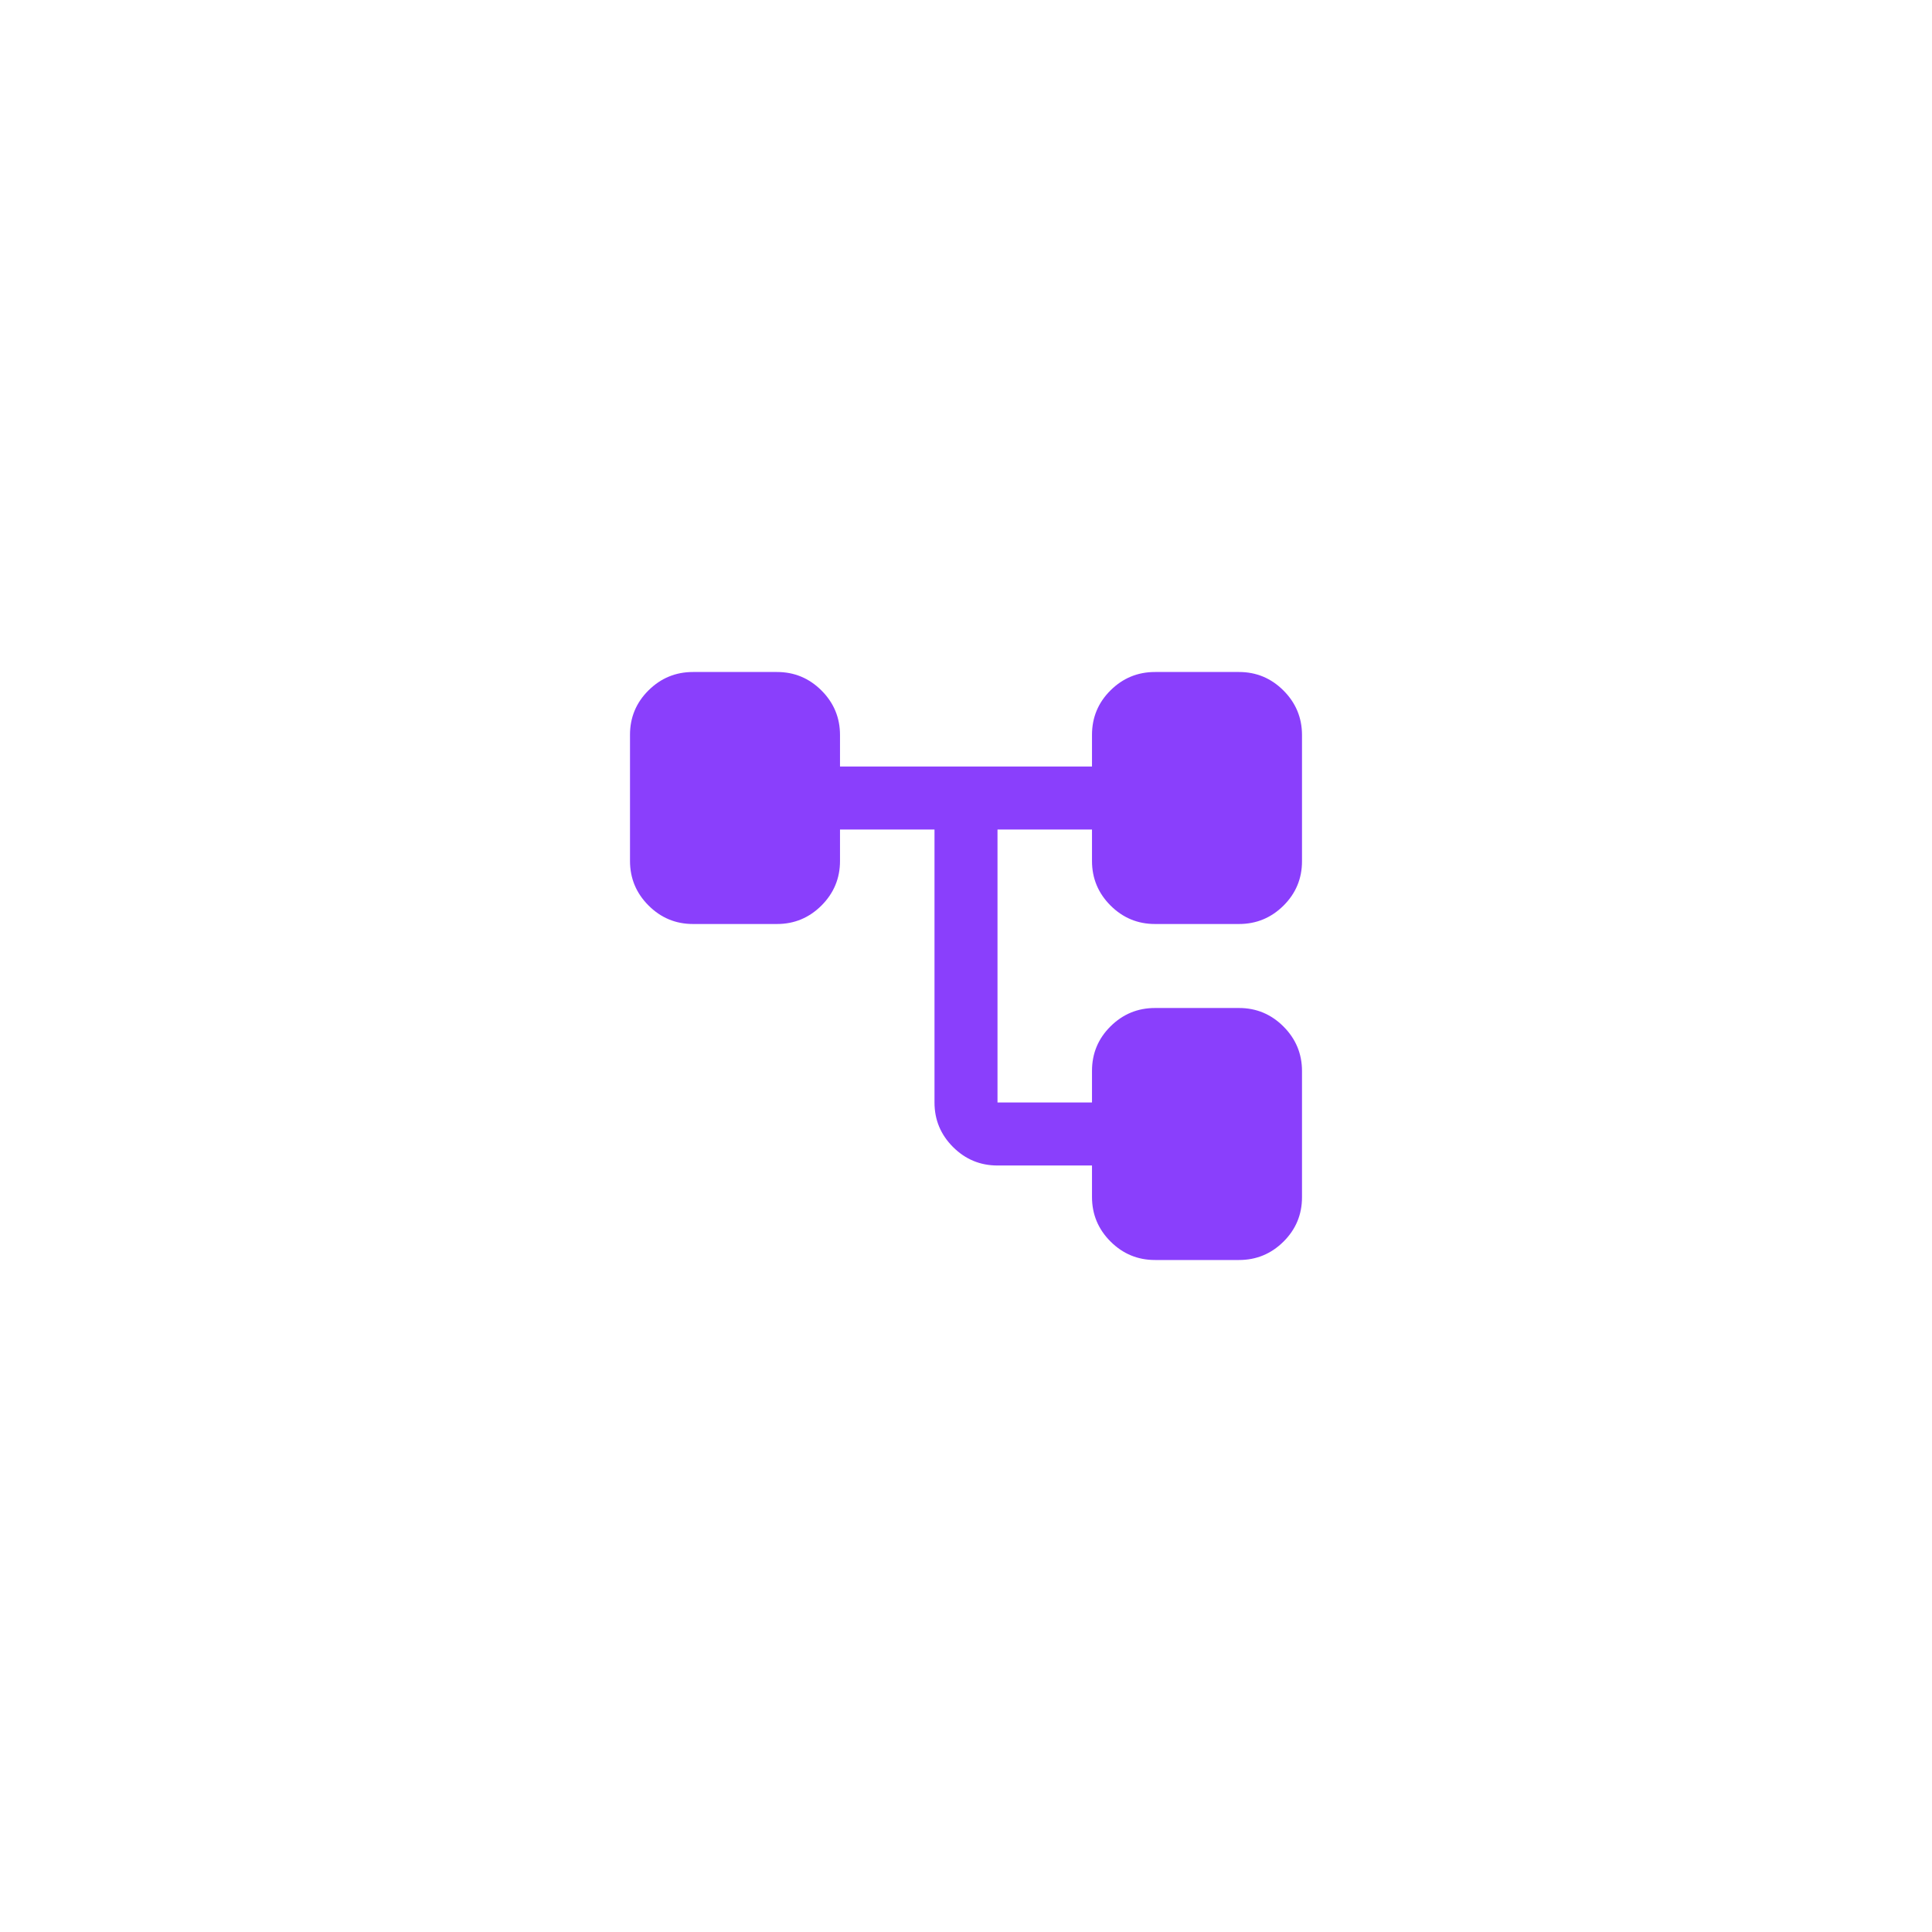 <svg width="92" height="92" viewBox="0 0 92 92" fill="none" xmlns="http://www.w3.org/2000/svg">
<g filter="url(#filter0_d_1031_14022)">
<rect x="16" y="12" width="60" height="60" rx="8" fill="white" shape-rendering="crispEdges"/>
<path d="M52 53V51.5H47.5C46.675 51.5 45.969 51.206 45.381 50.619C44.794 50.031 44.5 49.325 44.5 48.5V35.5H40V37C40 37.825 39.706 38.531 39.119 39.119C38.531 39.706 37.825 40 37 40H33C32.175 40 31.469 39.706 30.881 39.117C30.294 38.529 30 37.822 30 36.996V30.989C30 30.163 30.294 29.458 30.881 28.875C31.469 28.292 32.175 28 33 28H37C37.825 28 38.531 28.294 39.119 28.881C39.706 29.469 40 30.175 40 31V32.5H52V30.993C52 30.164 52.294 29.458 52.881 28.875C53.469 28.292 54.175 28 55 28H59C59.825 28 60.531 28.294 61.119 28.883C61.706 29.471 62 30.178 62 31.004V37.011C62 37.837 61.706 38.542 61.119 39.125C60.531 39.708 59.825 40 59 40H55C54.175 40 53.469 39.706 52.881 39.119C52.294 38.531 52 37.825 52 37V35.5H47.5V48.5H52V46.993C52 46.164 52.294 45.458 52.881 44.875C53.469 44.292 54.175 44 55 44H59C59.825 44 60.531 44.294 61.119 44.883C61.706 45.471 62 46.178 62 47.004V53.011C62 53.837 61.706 54.542 61.119 55.125C60.531 55.708 59.825 56 59 56H55C54.175 56 53.469 55.706 52.881 55.119C52.294 54.531 52 53.825 52 53Z" fill="#8A3FFC"/>
</g>
<defs>
<filter id="filter0_d_1031_14022" x="0" y="0" width="92" height="92" filterUnits="userSpaceOnUse" color-interpolation-filters="sRGB">
<feFlood flood-opacity="0" result="BackgroundImageFix"/>
<feColorMatrix in="SourceAlpha" type="matrix" values="0 0 0 0 0 0 0 0 0 0 0 0 0 0 0 0 0 0 127 0" result="hardAlpha"/>
<feOffset dy="4"/>
<feGaussianBlur stdDeviation="8"/>
<feComposite in2="hardAlpha" operator="out"/>
<feColorMatrix type="matrix" values="0 0 0 0 0 0 0 0 0 0 0 0 0 0 0 0 0 0 0.08 0"/>
<feBlend mode="normal" in2="BackgroundImageFix" result="effect1_dropShadow_1031_14022"/>
<feBlend mode="normal" in="SourceGraphic" in2="effect1_dropShadow_1031_14022" result="shape"/>
</filter>
</defs>
</svg>
